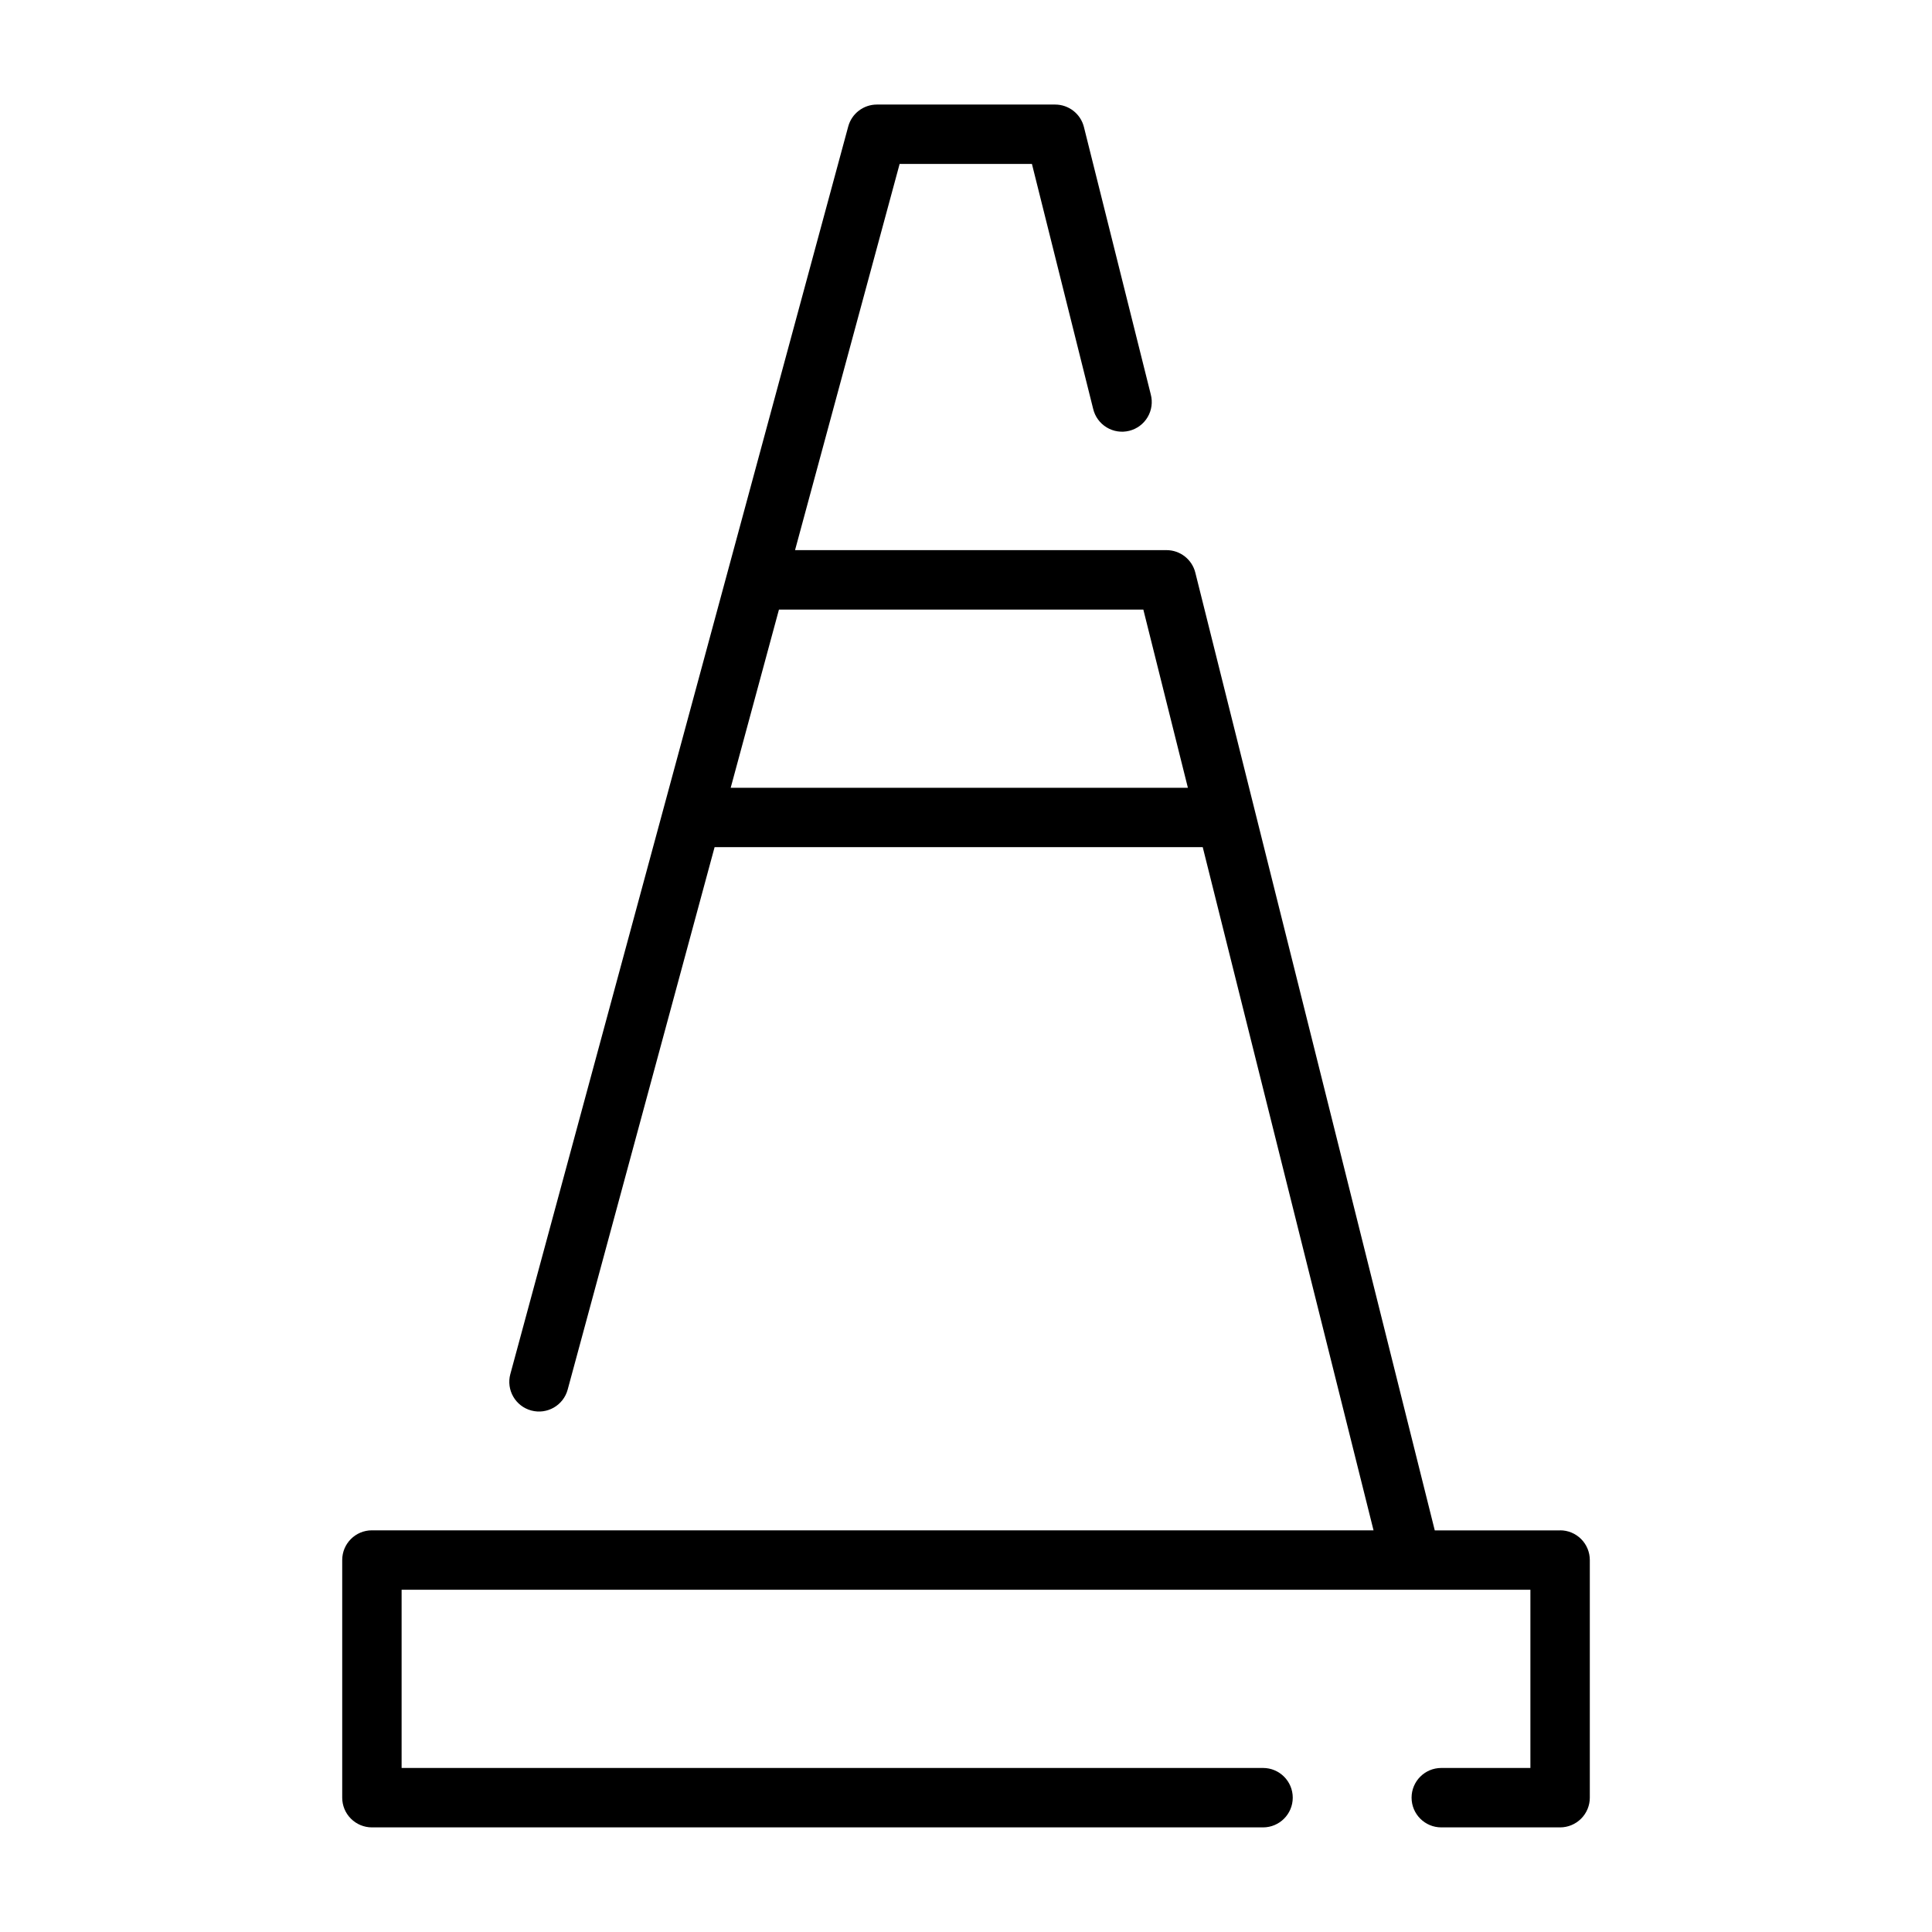 <?xml version="1.0" encoding="UTF-8"?>
<!-- Uploaded to: ICON Repo, www.svgrepo.com, Generator: ICON Repo Mixer Tools -->
<svg fill="#000000" width="800px" height="800px" version="1.1" viewBox="144 144 512 512" xmlns="http://www.w3.org/2000/svg">
 <path d="m557.44 549.57h-33.211l-63.457-253.82c-0.875-3.5-4.023-5.961-7.637-5.961h-98.441l27.715-102.34h35.062l16.223 64.887c0.48 2.051 1.766 3.824 3.566 4.918 1.797 1.098 3.961 1.426 6.008 0.914 2.043-0.508 3.797-1.82 4.867-3.633 1.07-1.816 1.371-3.984 0.828-6.019l-17.711-70.848c-0.875-3.504-4.023-5.961-7.637-5.961h-47.23c-3.555 0-6.672 2.383-7.598 5.816l-89.543 330.62h-0.004c-1.133 4.195 1.348 8.52 5.543 9.652 4.199 1.137 8.52-1.344 9.656-5.543l38.934-143.75h129.36l45.266 181.05h-265.44c-4.348 0-7.871 3.523-7.871 7.871v62.977c0 2.09 0.828 4.09 2.305 5.566 1.477 1.477 3.477 2.309 5.566 2.309h236.16c4.348 0 7.871-3.527 7.871-7.875 0-4.348-3.523-7.871-7.871-7.871h-228.29v-47.23h299.14v47.23h-23.617c-4.348 0-7.871 3.523-7.871 7.871 0 4.348 3.523 7.875 7.871 7.875h31.488c2.09 0 4.09-0.832 5.566-2.309 1.477-1.477 2.309-3.477 2.309-5.566v-62.977c0-2.086-0.832-4.09-2.309-5.566-1.477-1.477-3.477-2.305-5.566-2.305zm-219.8-196.8 12.793-47.23h96.562l11.809 47.23z"/>
</svg>